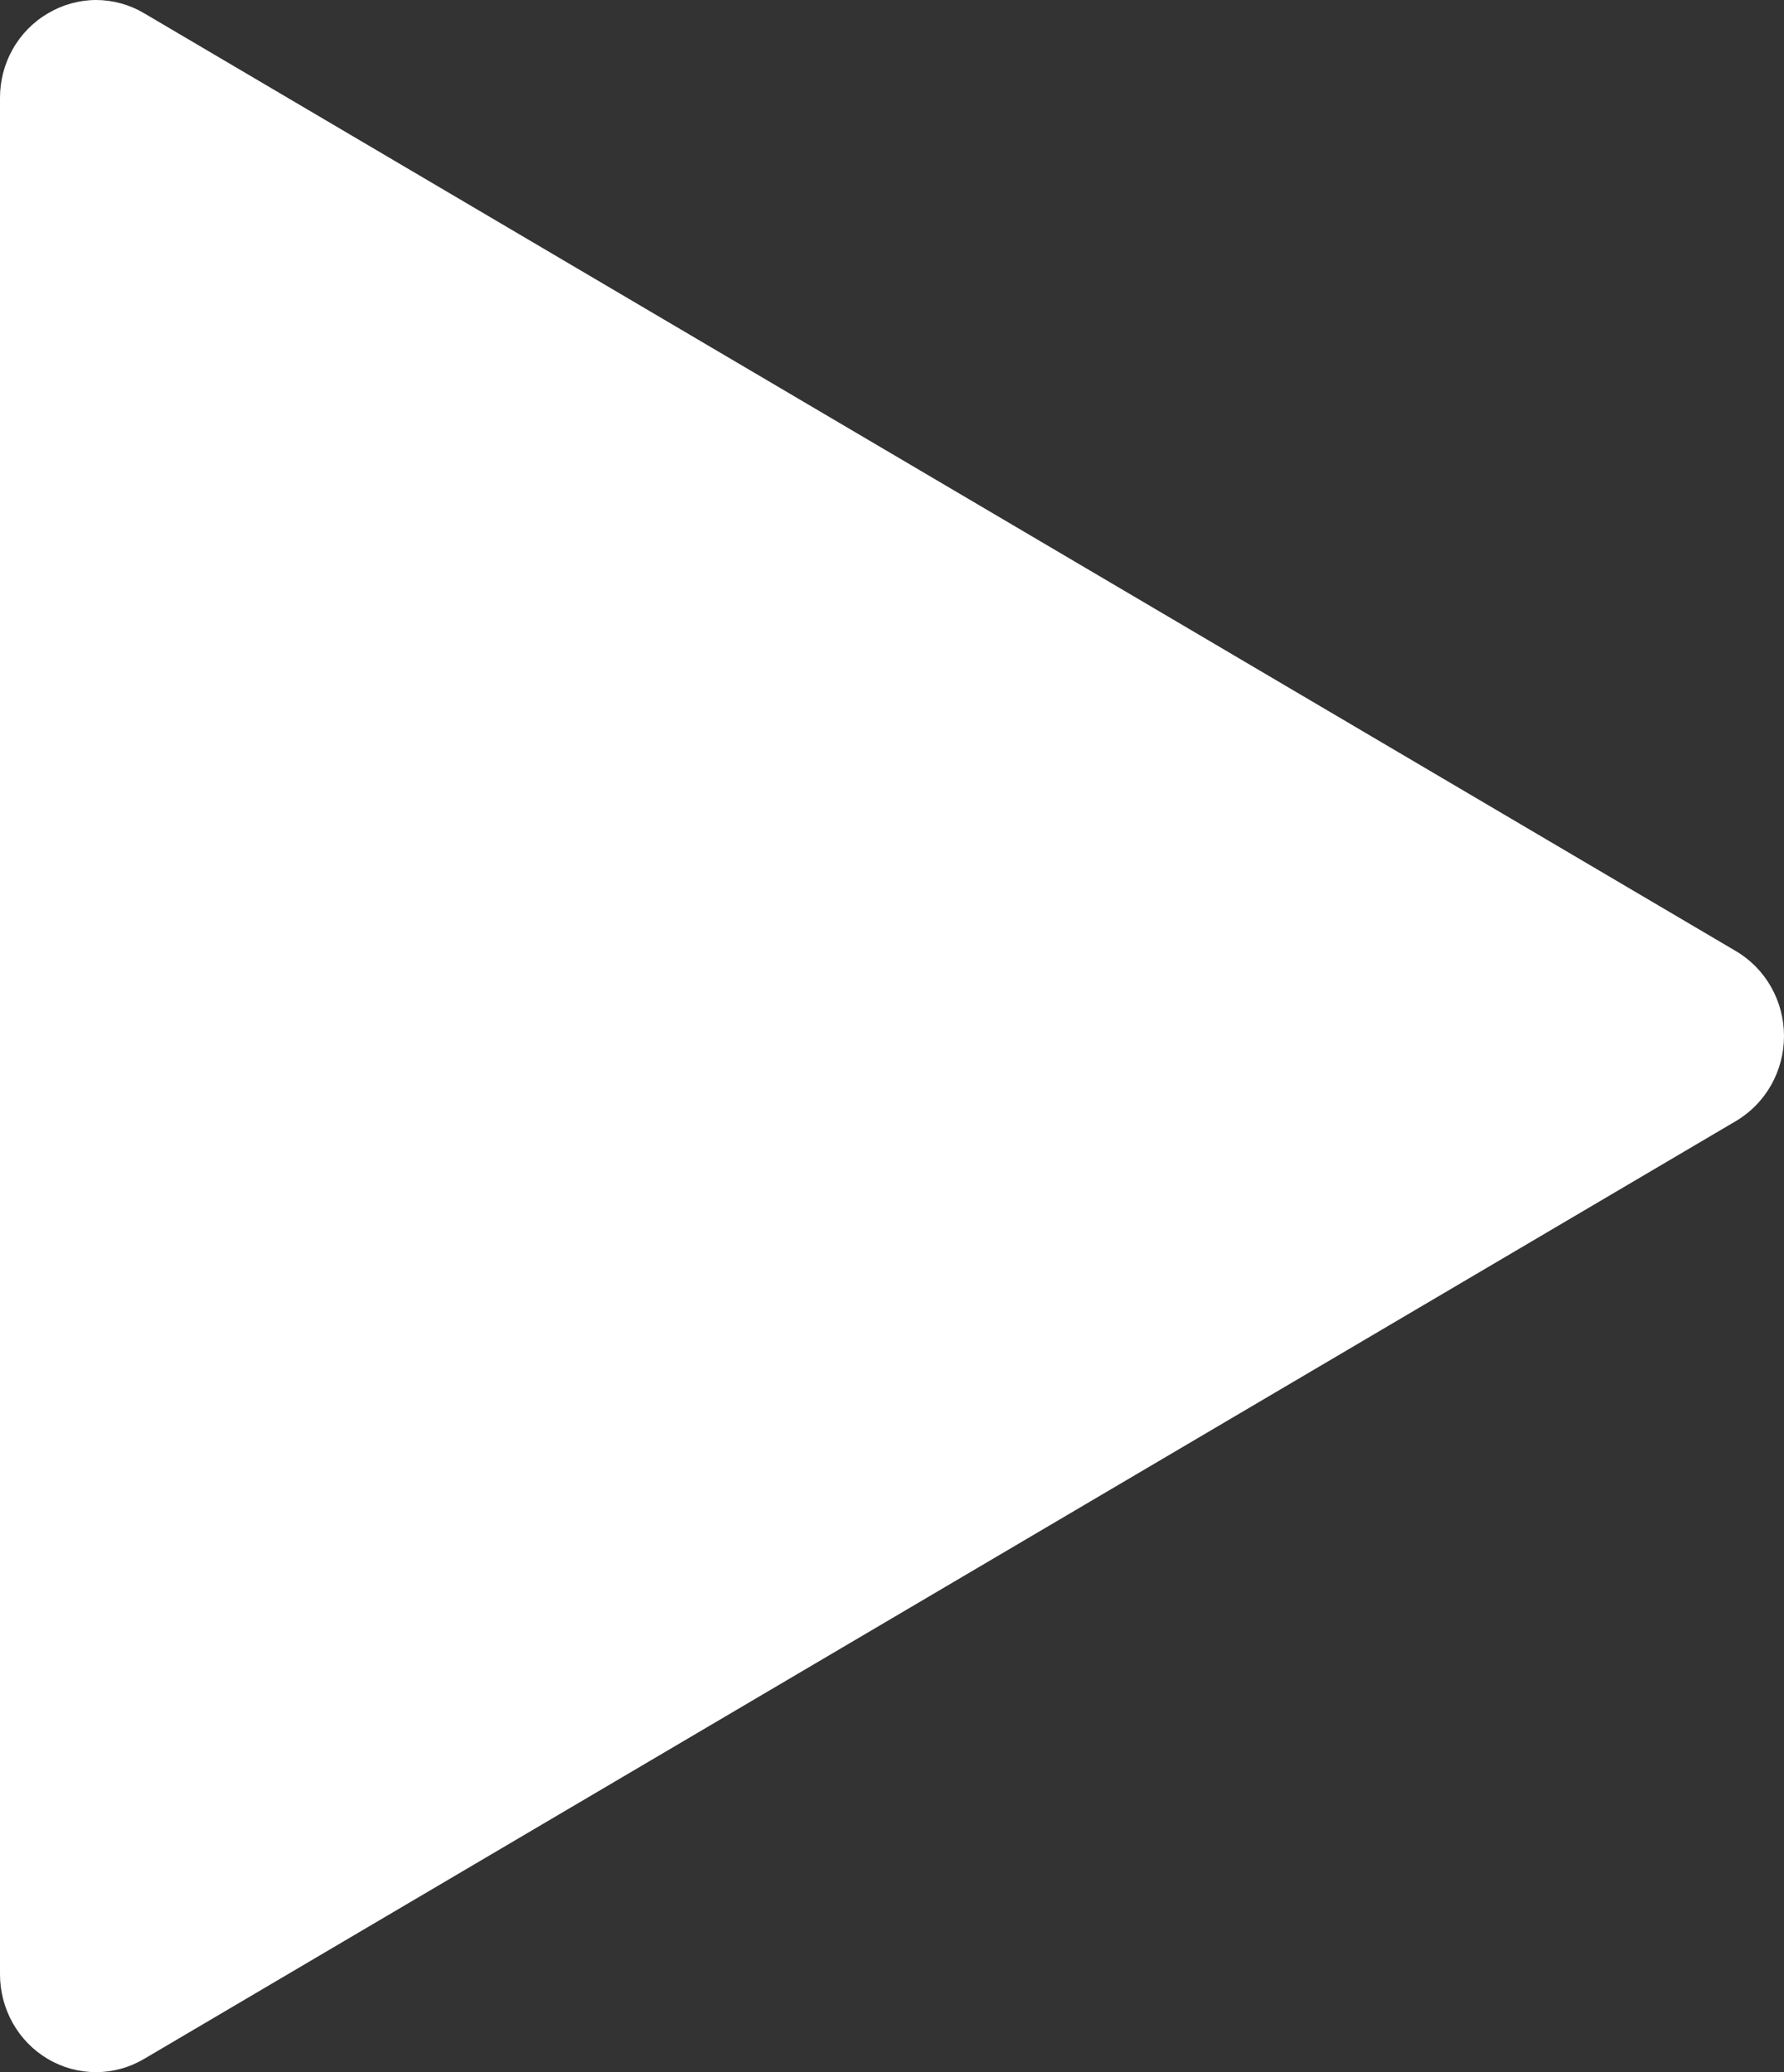 <svg width="62" height="72" viewBox="0 0 62 72" fill="none" xmlns="http://www.w3.org/2000/svg">
<rect x="0" y="0" width="62" height="72" fill="#333333" stroke="none"/>
<path fill-rule="evenodd" clip-rule="evenodd" d="M60.33 33.048L5.012 0.462C4.506 0.161 3.931 0.002 3.346 0H3.336C2.75 0.002 2.175 0.162 1.669 0.462C1.159 0.759 0.736 1.189 0.443 1.707C0.149 2.226 -0.003 2.815 5.95769e-05 3.414V68.585C-0.002 69.185 0.151 69.774 0.443 70.294C0.736 70.813 1.158 71.245 1.667 71.544C2.175 71.844 2.753 72.001 3.34 72C3.927 71.999 4.504 71.839 5.011 71.538L60.33 38.952C60.837 38.653 61.259 38.222 61.552 37.704C61.846 37.186 62 36.598 62 36C62 35.401 61.846 34.814 61.552 34.295C61.259 33.777 60.837 33.347 60.33 33.048Z" fill="white"/>
</svg>
